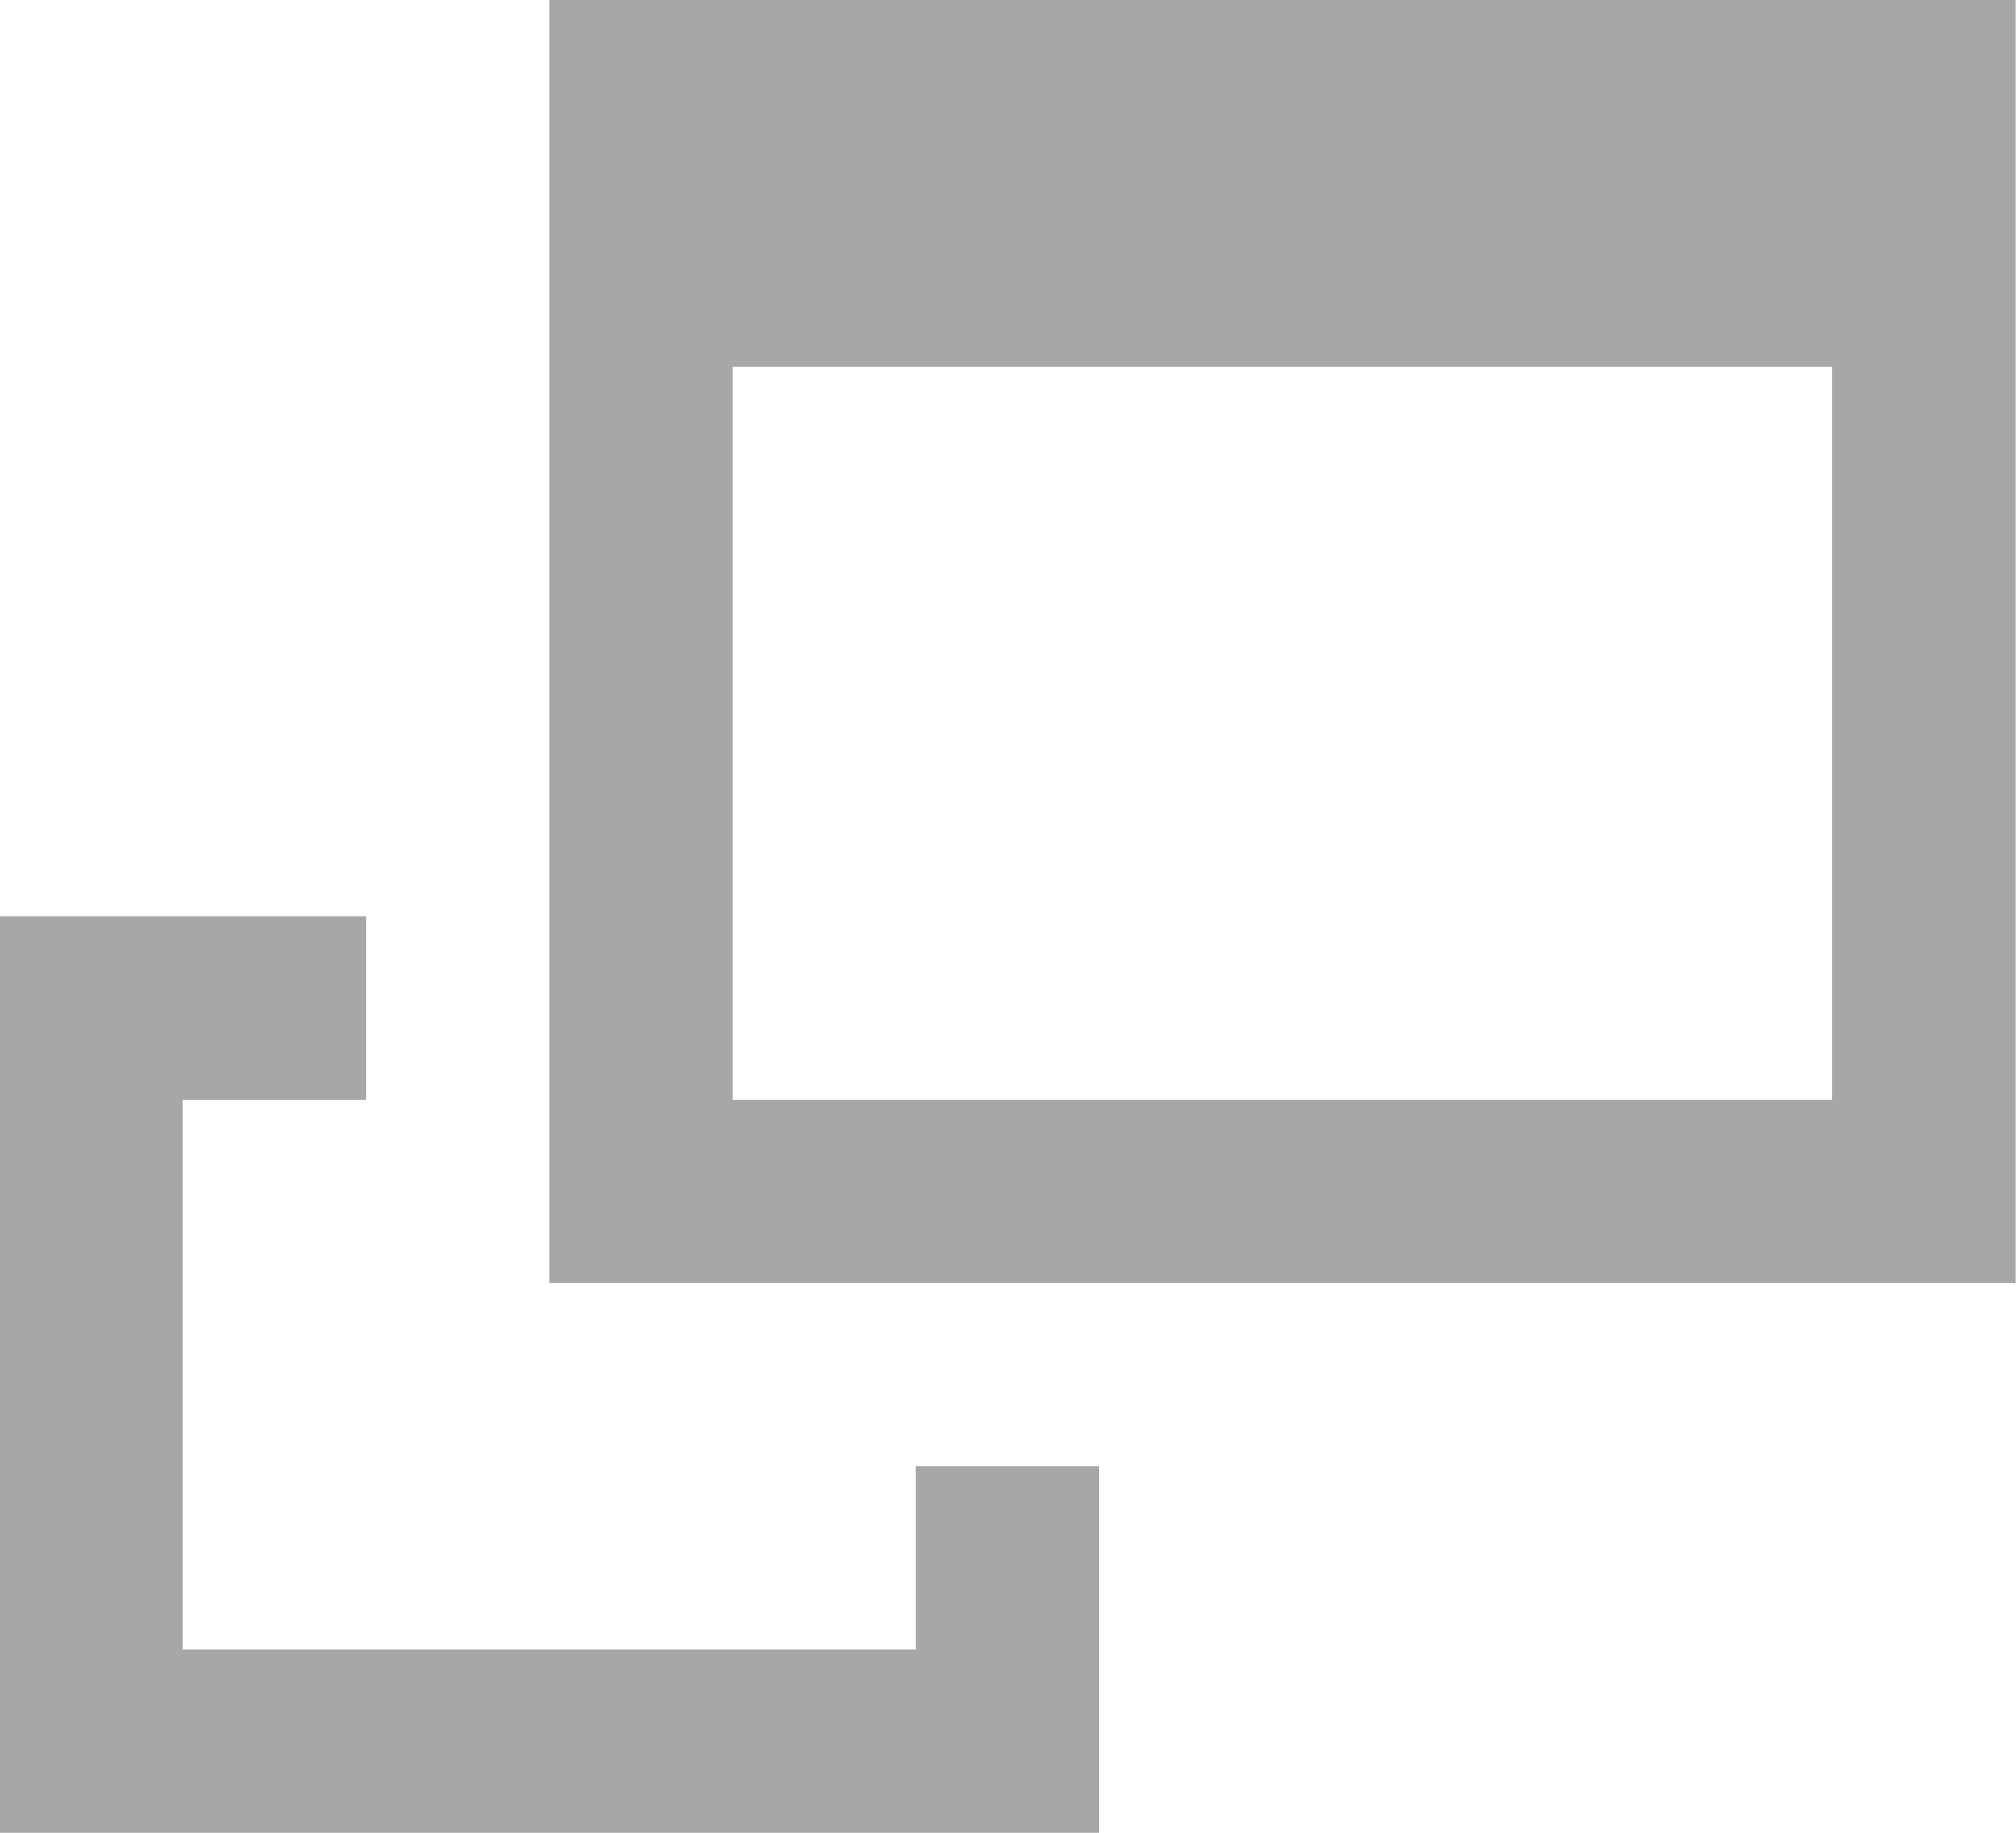 <svg width="11" height="10" viewBox="0 0 11 10" fill="none" xmlns="http://www.w3.org/2000/svg">
<path d="M4.997 10.001H-0.002V6.001V5H1.998V6.001H0.997V9H4.997V8H5.997V10.001H4.997ZM2.998 7V0H3.998H9.997H10.998V2.001V6.001V7H2.998ZM9.997 6.001V2.001H3.998V6.001H9.997Z" fill="#A7A7A7"/>
</svg>
